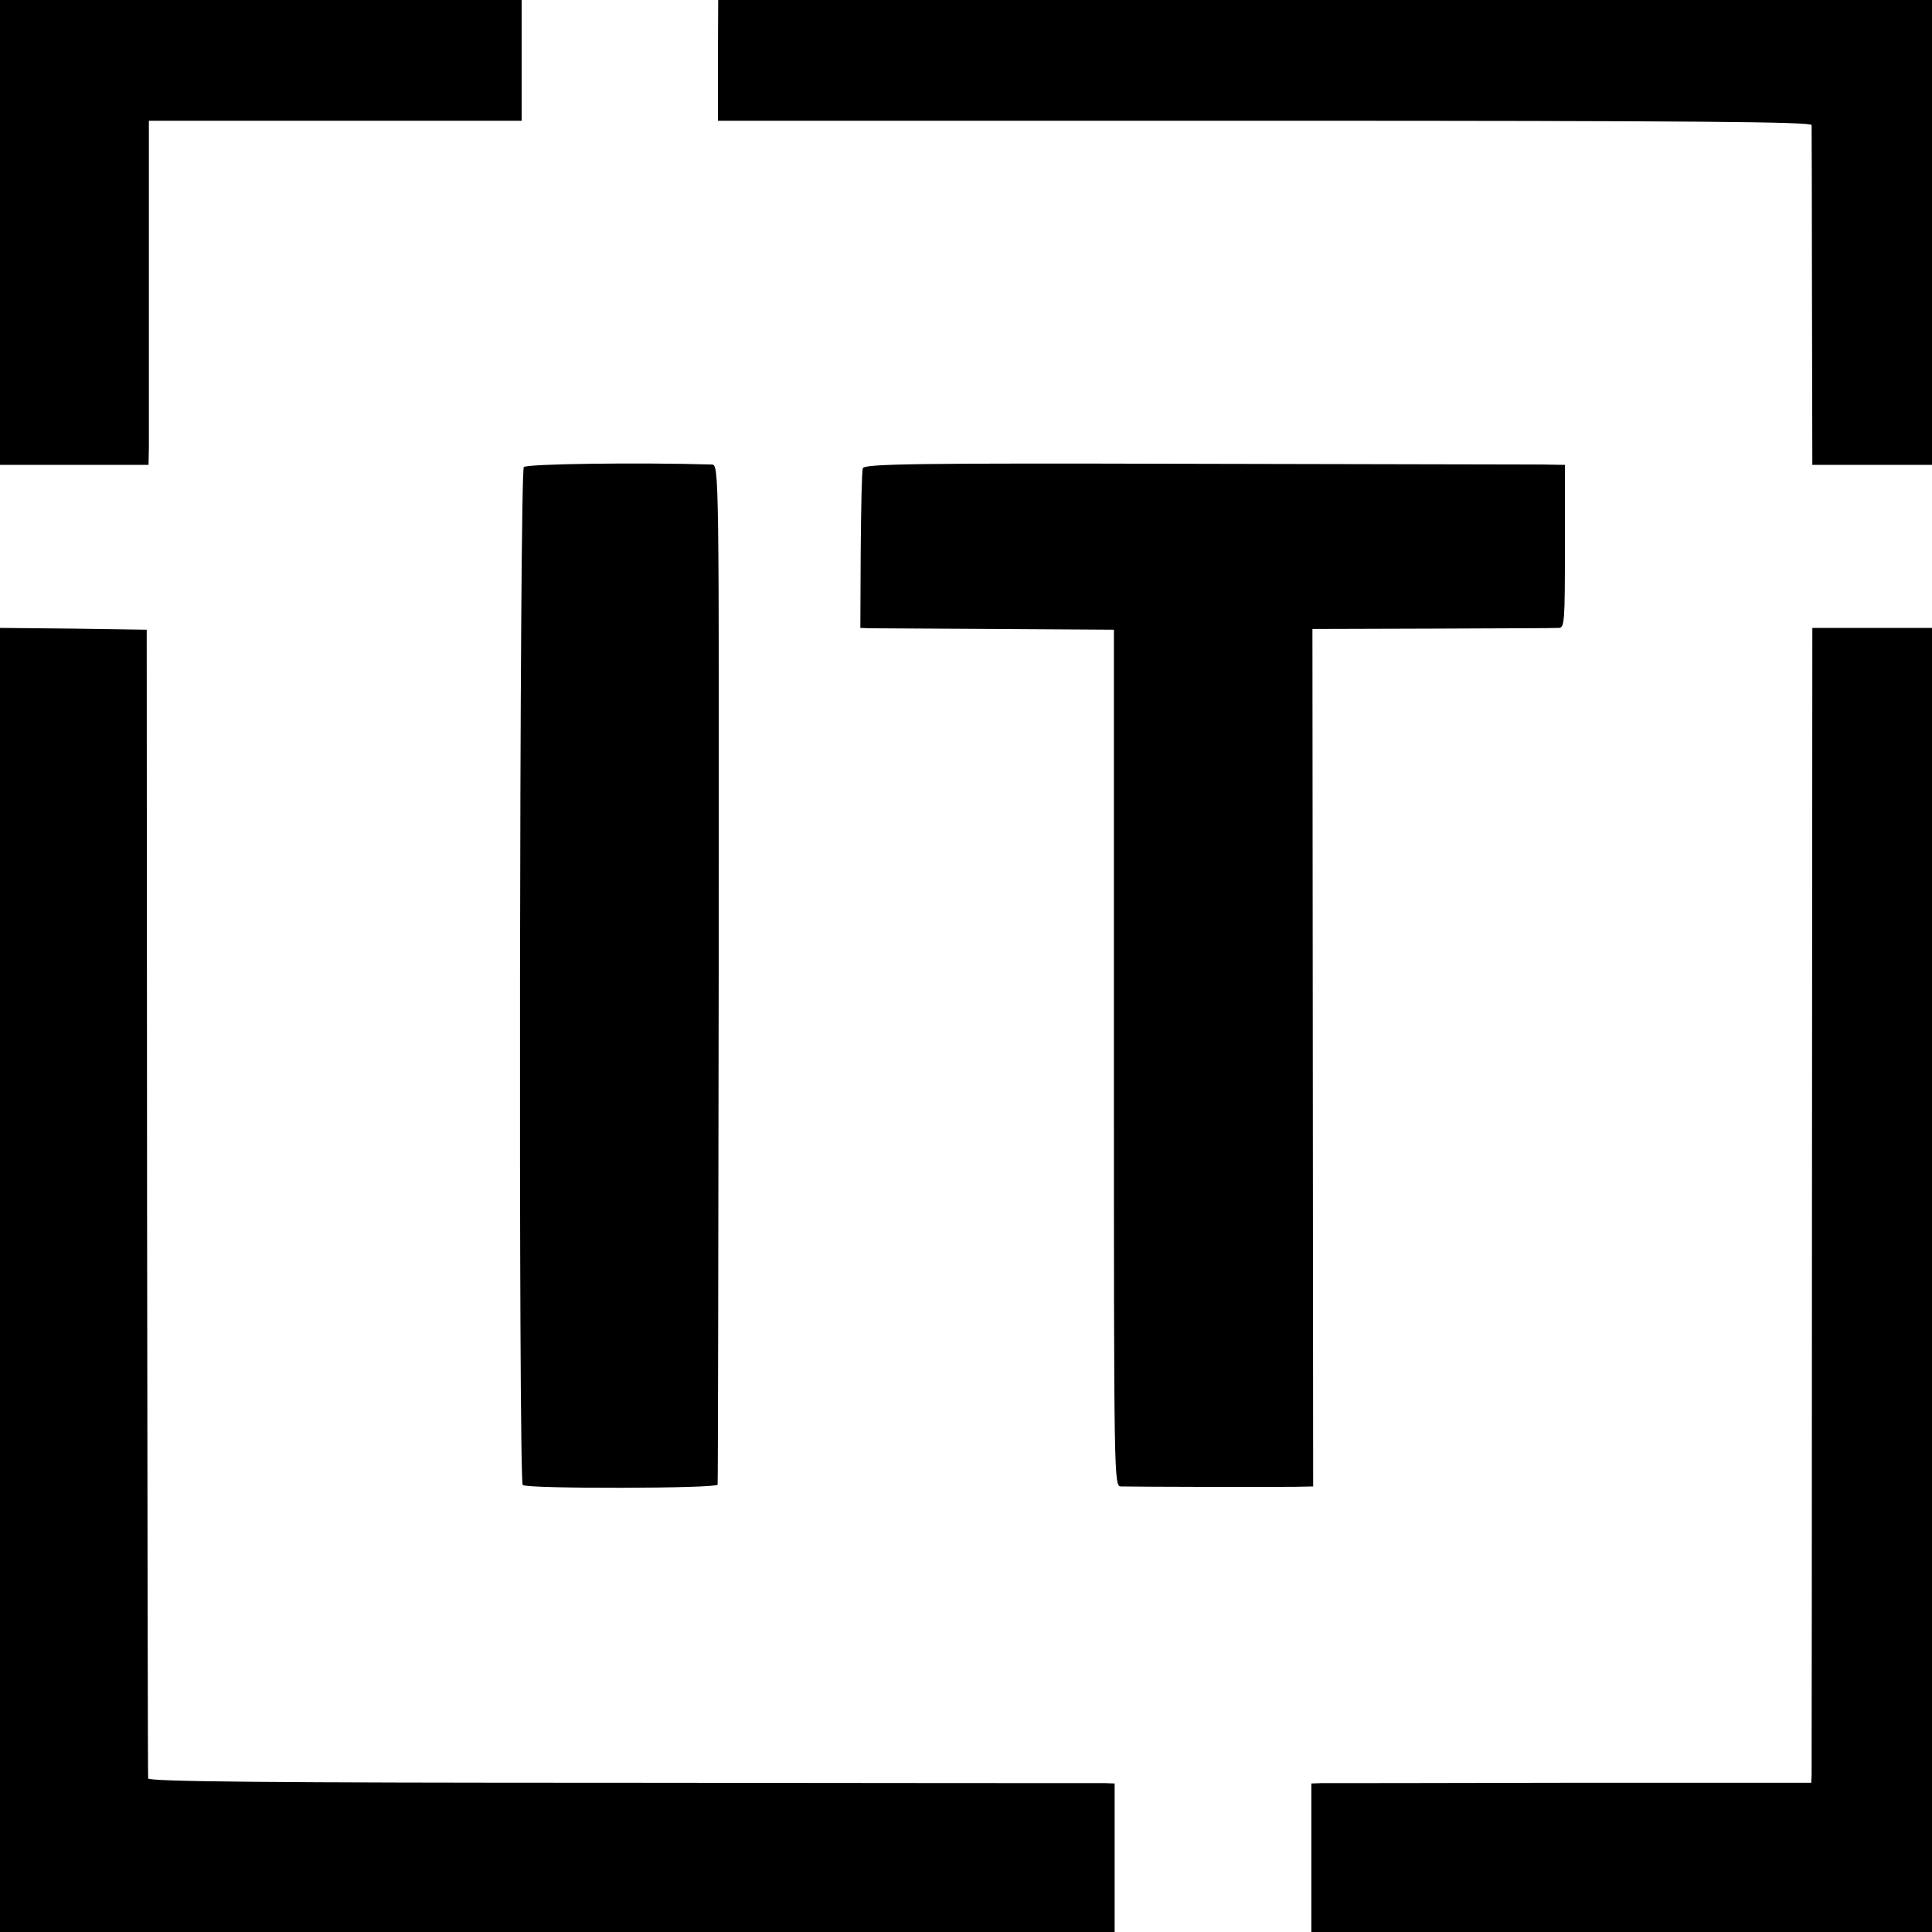 <?xml version="1.0" standalone="no"?>
<!DOCTYPE svg PUBLIC "-//W3C//DTD SVG 20010904//EN"
 "http://www.w3.org/TR/2001/REC-SVG-20010904/DTD/svg10.dtd">
<svg version="1.0" xmlns="http://www.w3.org/2000/svg"
 width="16pt" height="16pt" viewBox="0 0 16 16"
 preserveAspectRatio="xMidYMid meet">
<g transform="translate(0,16) scale(0.003,-0.003)"
fill="#000000" stroke="none">
<path d="M0 4735 l0 -685 205 0 205 0 1 48 c0 26 0 239 0 475 l0 427 514 0
515 0 0 210 0 210 -720 0 -720 0 0 -685z"/>
<path d="M1982 5210 l0 -210 1509 0 c1200 0 1509 -3 1510 -12 0 -7 1 -221 1
-475 l1 -463 209 0 208 0 0 685 0 685 -1719 0 -1718 0 -1 -210z"/>
<path d="M1446 4044 c-12 -11 -15 -2799 -3 -2810 10 -11 537 -10 538 1 1 6 2
641 3 1413 1 1396 1 1402 -19 1403 -199 6 -511 2 -519 -7z"/>
<path d="M2382 4041 c-3 -7 -5 -109 -6 -227 l-1 -214 25 -1 c14 0 171 -1 350
-2 l325 -2 0 -1182 c0 -1177 0 -1183 20 -1183 38 -1 430 -2 480 -1 l50 1 -1
1183 -1 1184 331 1 c182 1 339 1 349 2 16 0 17 18 17 225 l0 225 -62 1 c-35 0
-470 1 -967 2 -753 2 -904 0 -909 -12z"/>
<path d="M0 1800 l0 -1800 1539 0 1538 0 0 205 0 205 -26 1 c-14 0 -614 0
-1333 1 -971 0 -1308 3 -1309 12 -1 6 -2 722 -3 1591 l-1 1580 -202 3 -203 2
0 -1800z"/>
<path d="M5002 2028 c0 -865 -1 -1583 -1 -1594 l-1 -22 -662 0 c-365 -1 -675
-1 -690 -1 l-28 -1 0 -205 0 -205 900 0 900 0 0 1800 0 1800 -208 0 -209 0 -1
-1572z"/>
</g>
</svg>
